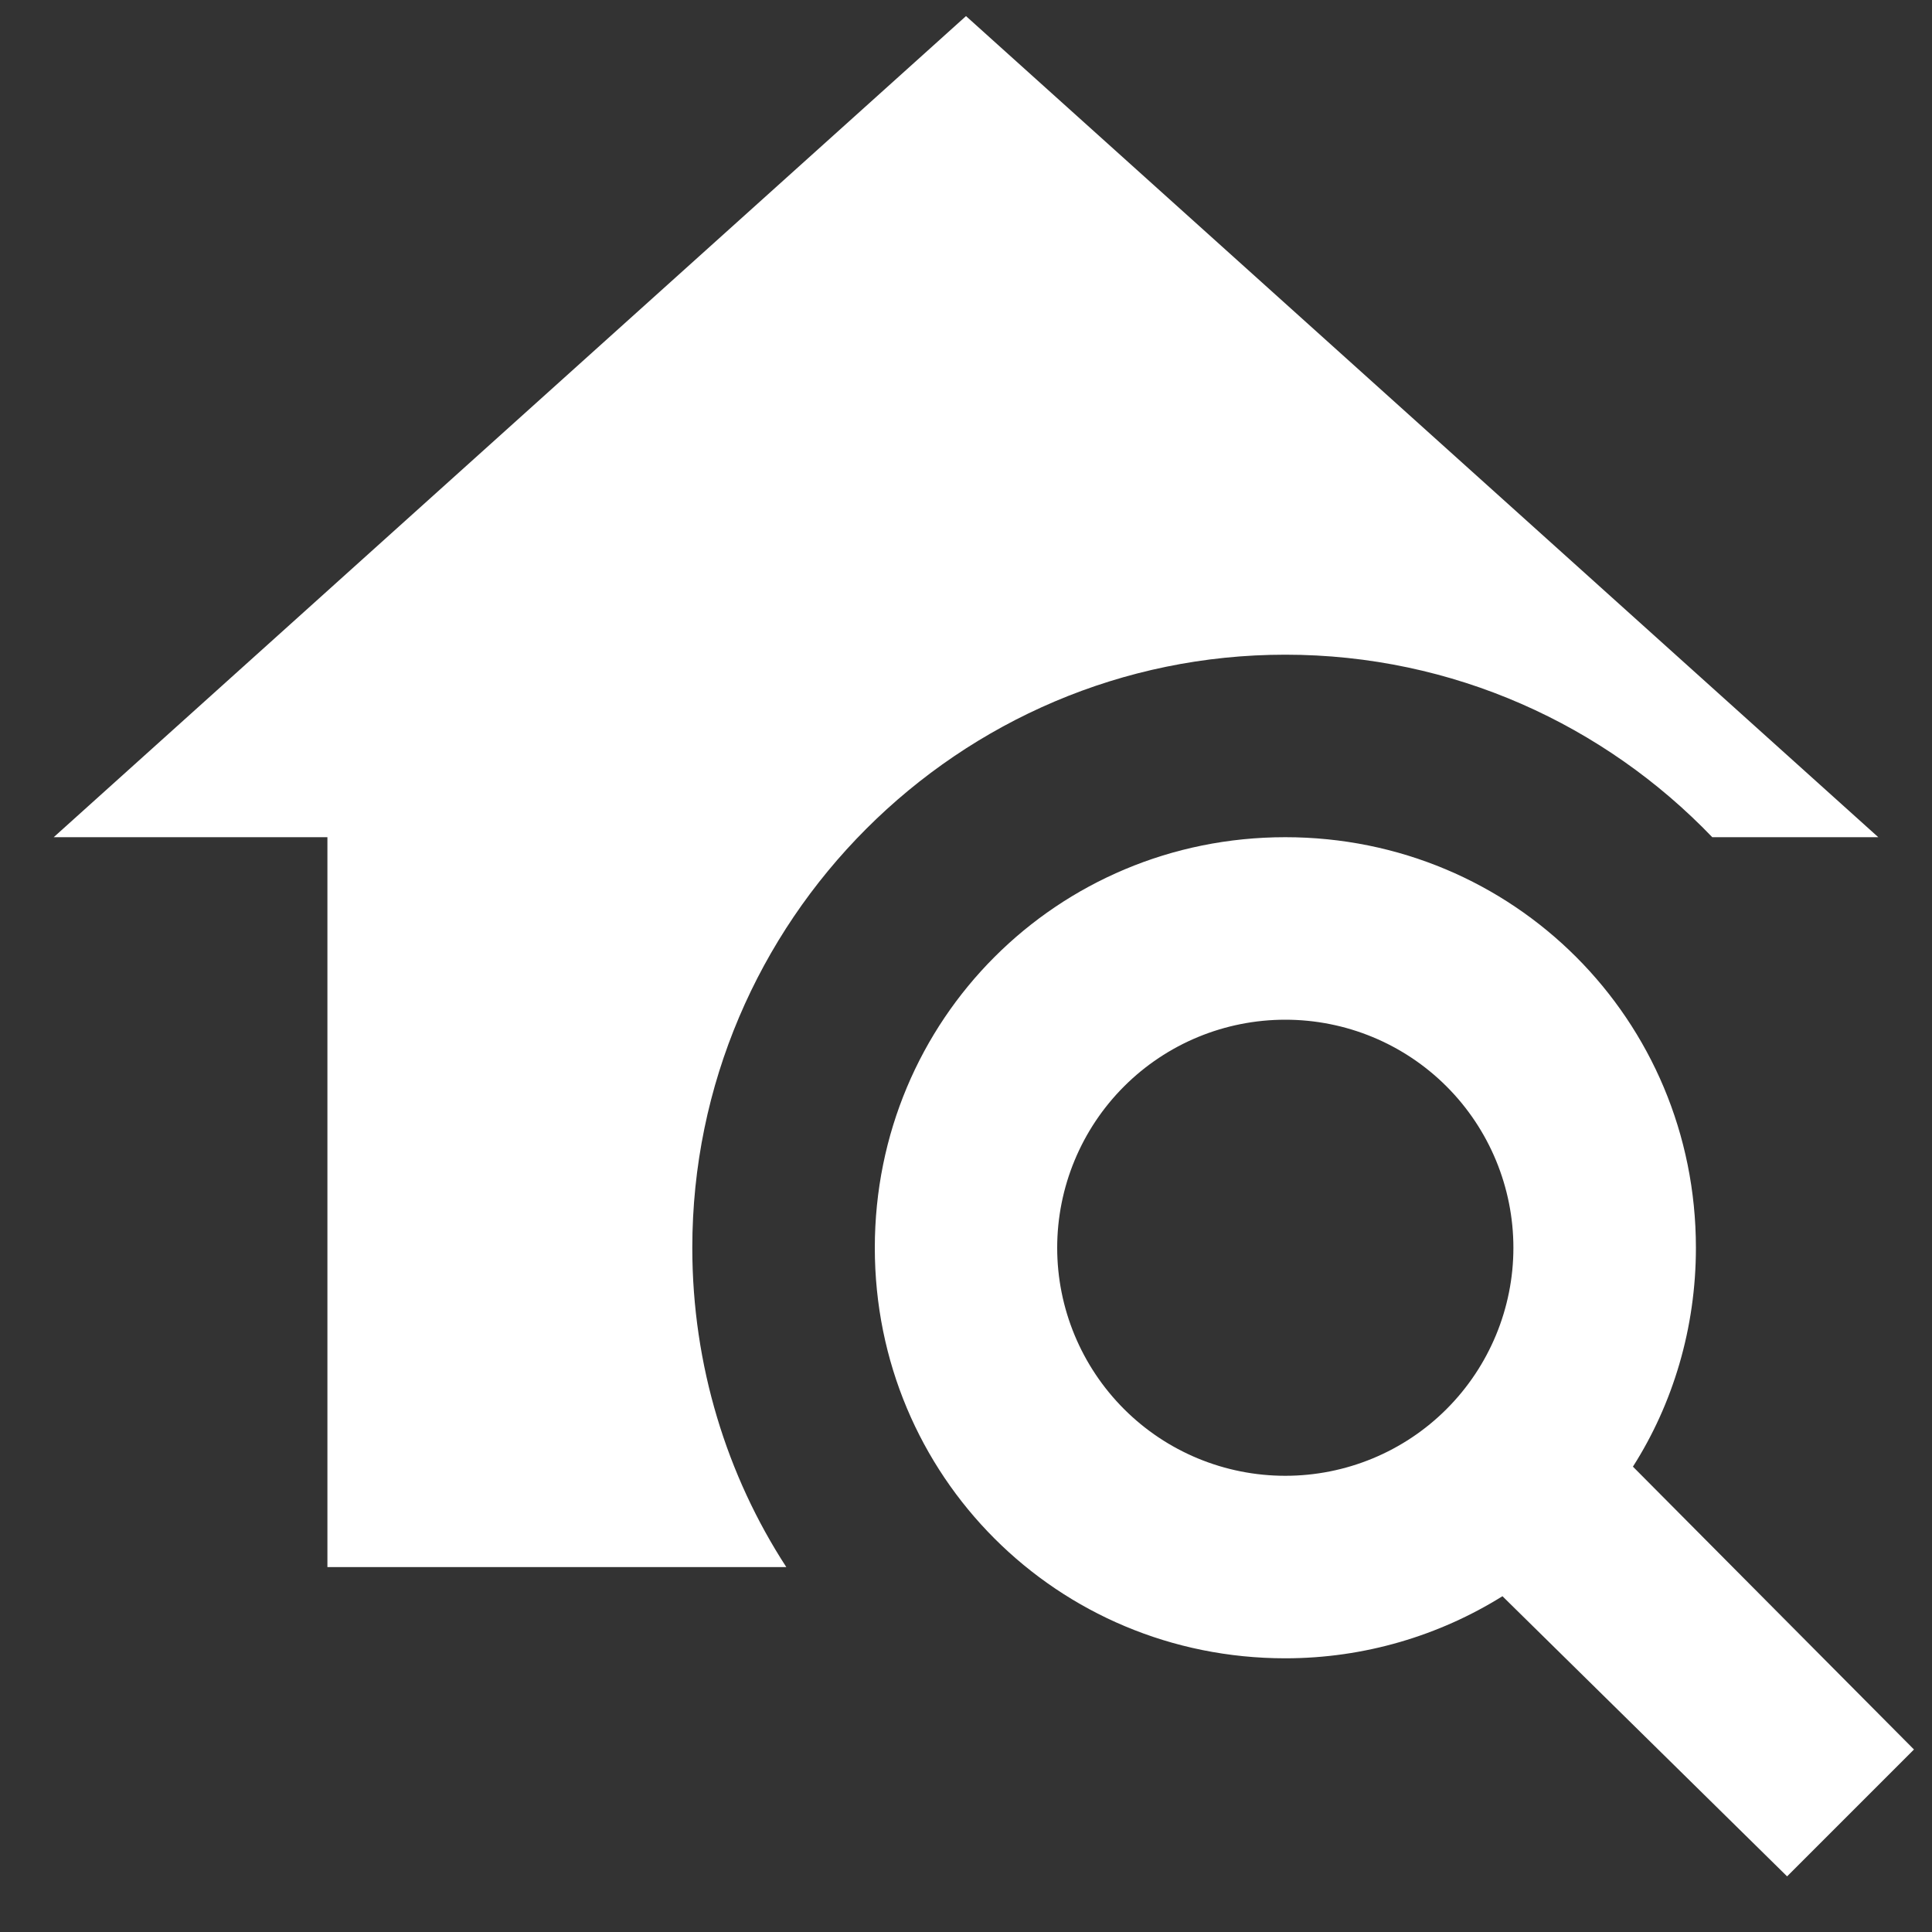<?xml version="1.0" encoding="UTF-8"?>
<svg xmlns="http://www.w3.org/2000/svg" width="15" height="15" viewBox="0 0 15 15" fill="none">
  <rect x="0" y="0" width="15" height="15" fill="#333333" stroke="none"/>
  <path d="M12.678 11.387C12.989 10.899 13.167 10.311 13.167 9.688C13.167 7.917 11.75 6.5 9.979 6.5C8.208 6.5 6.792 7.917 6.792 9.688C6.792 11.458 8.208 12.875 9.979 12.875C10.595 12.875 11.176 12.698 11.665 12.393L13.875 14.568L14.86 13.583L12.678 11.387ZM9.979 11.458C9.509 11.458 9.059 11.272 8.727 10.94C8.395 10.608 8.208 10.157 8.208 9.688C8.208 9.218 8.395 8.767 8.727 8.435C9.059 8.103 9.509 7.917 9.979 7.917C10.449 7.917 10.899 8.103 11.231 8.435C11.563 8.767 11.75 9.218 11.75 9.688C11.75 10.157 11.563 10.608 11.231 10.94C10.899 11.272 10.449 11.458 9.979 11.458ZM2.542 12.167V6.5H0.417L7.5 0.125L14.583 6.5H13.294C12.458 5.629 11.283 5.083 9.979 5.083C7.443 5.083 5.375 7.152 5.375 9.688C5.375 10.601 5.644 11.458 6.105 12.167H2.542Z" fill="white"></path>
</svg>
